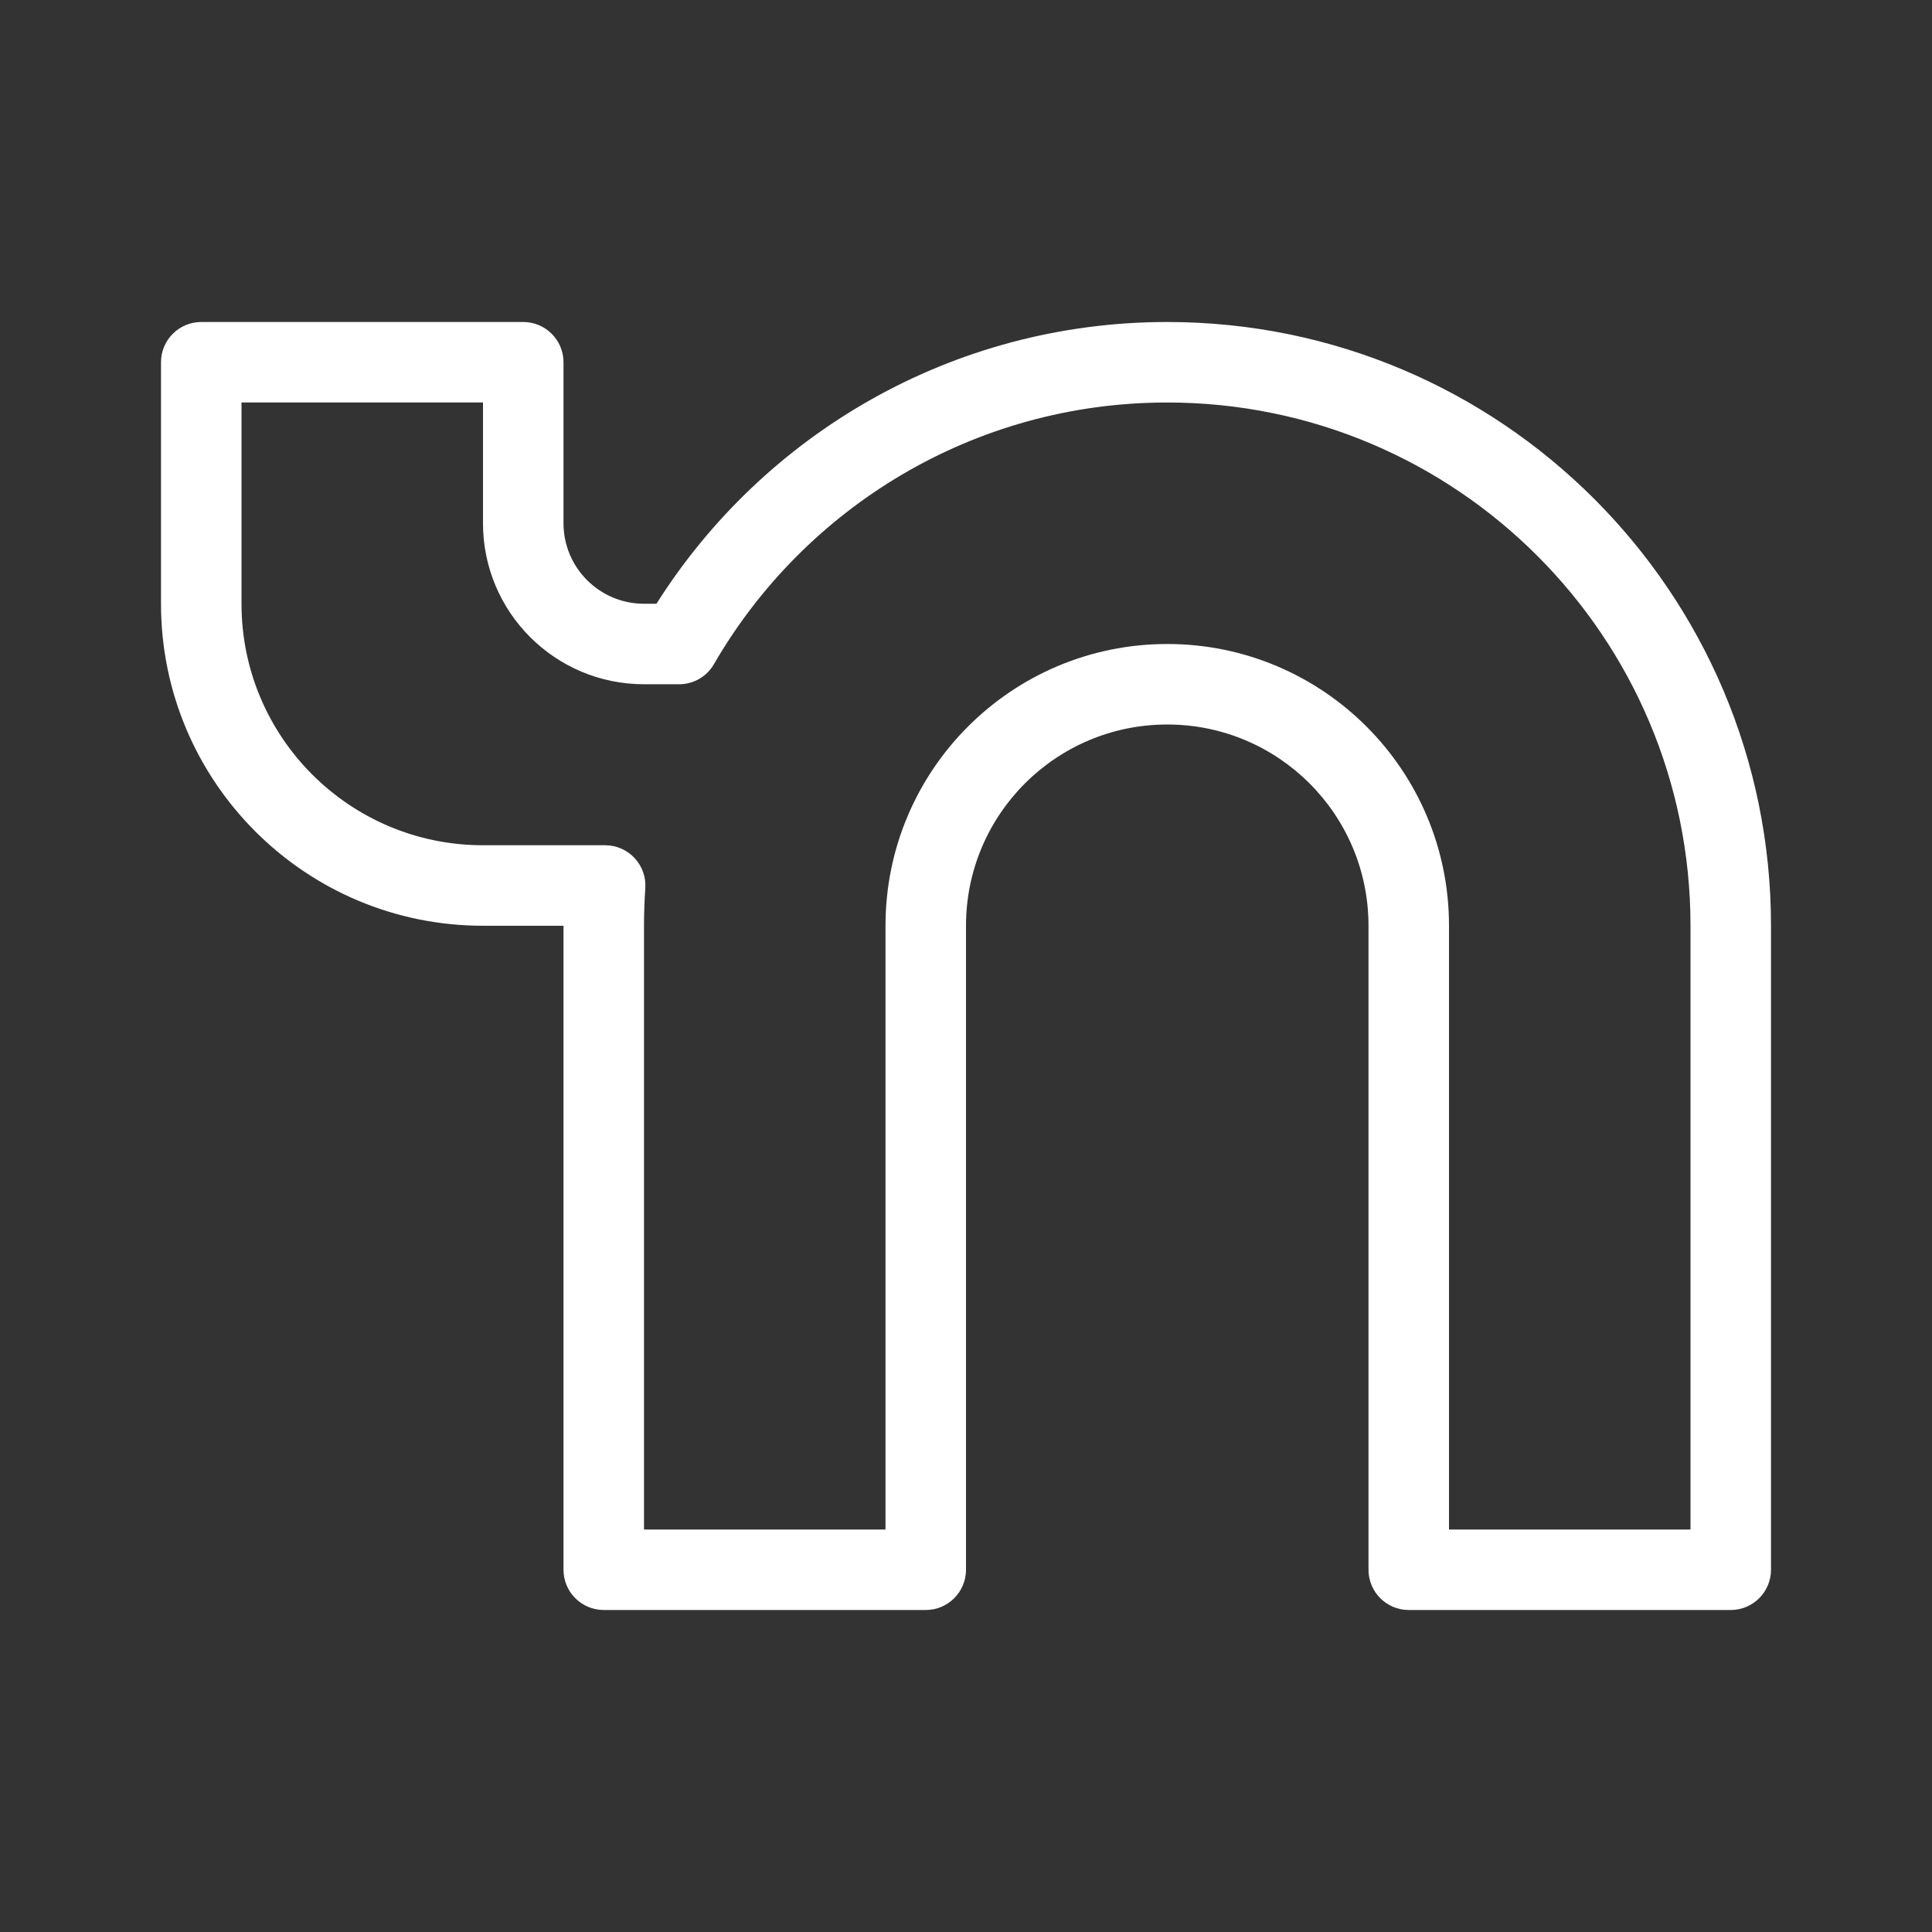 <svg id="SvgjsSvg1001" width="288" height="288" xmlns="http://www.w3.org/2000/svg" version="1.1" xmlns:xlink="http://www.w3.org/1999/xlink" xmlns:svgjs="http://svgjs.com/svgjs"><rect width="100%" height="100%" fill="#333333" stroke="none"/><defs id="SvgjsDefs1002"></defs><g id="SvgjsG1008"><svg xmlns="http://www.w3.org/2000/svg" fill="none" viewBox="0 0 24 24" width="288" height="288"><path fill="#ffffff" fill-rule="evenodd" d="M2 4.5C2 4.224 2.224 4 2.5 4H6.5C6.776 4 7 4.224 7 4.5V6.5C7 7.052 7.448 7.5 8 7.5H8.155C9.482 5.398 11.828 4 14.5 4C18.642 4 22 7.358 22 11.5V19.5C22 19.776 21.776 20 21.5 20H17.5C17.224 20 17 19.776 17 19.5V11.5C17 10.119 15.881 9 14.5 9C13.119 9 12 10.119 12 11.5V19.5C12 19.776 11.776 20 11.5 20H7.5C7.224 20 7 19.776 7 19.5V11.5L6 11.5C3.791 11.5 2 9.709 2 7.5V4.5ZM3 5V7.5C3 9.157 4.343 10.5 6 10.5H7.518C7.656 10.5 7.789 10.558 7.883 10.659C7.978 10.761 8.026 10.897 8.016 11.035C8.006 11.189 8 11.344 8 11.5V19H11V11.5C11 9.567 12.567 8 14.5 8C16.433 8 18 9.567 18 11.5V19H21V11.5C21 7.91 18.09 5 14.5 5C12.095 5 9.994 6.306 8.869 8.25C8.78 8.405 8.615 8.5 8.436 8.5H8C6.895 8.5 6 7.605 6 6.5V5H3Z" clip-rule="evenodd" class="color000 svgShape"></path></svg></g></svg>